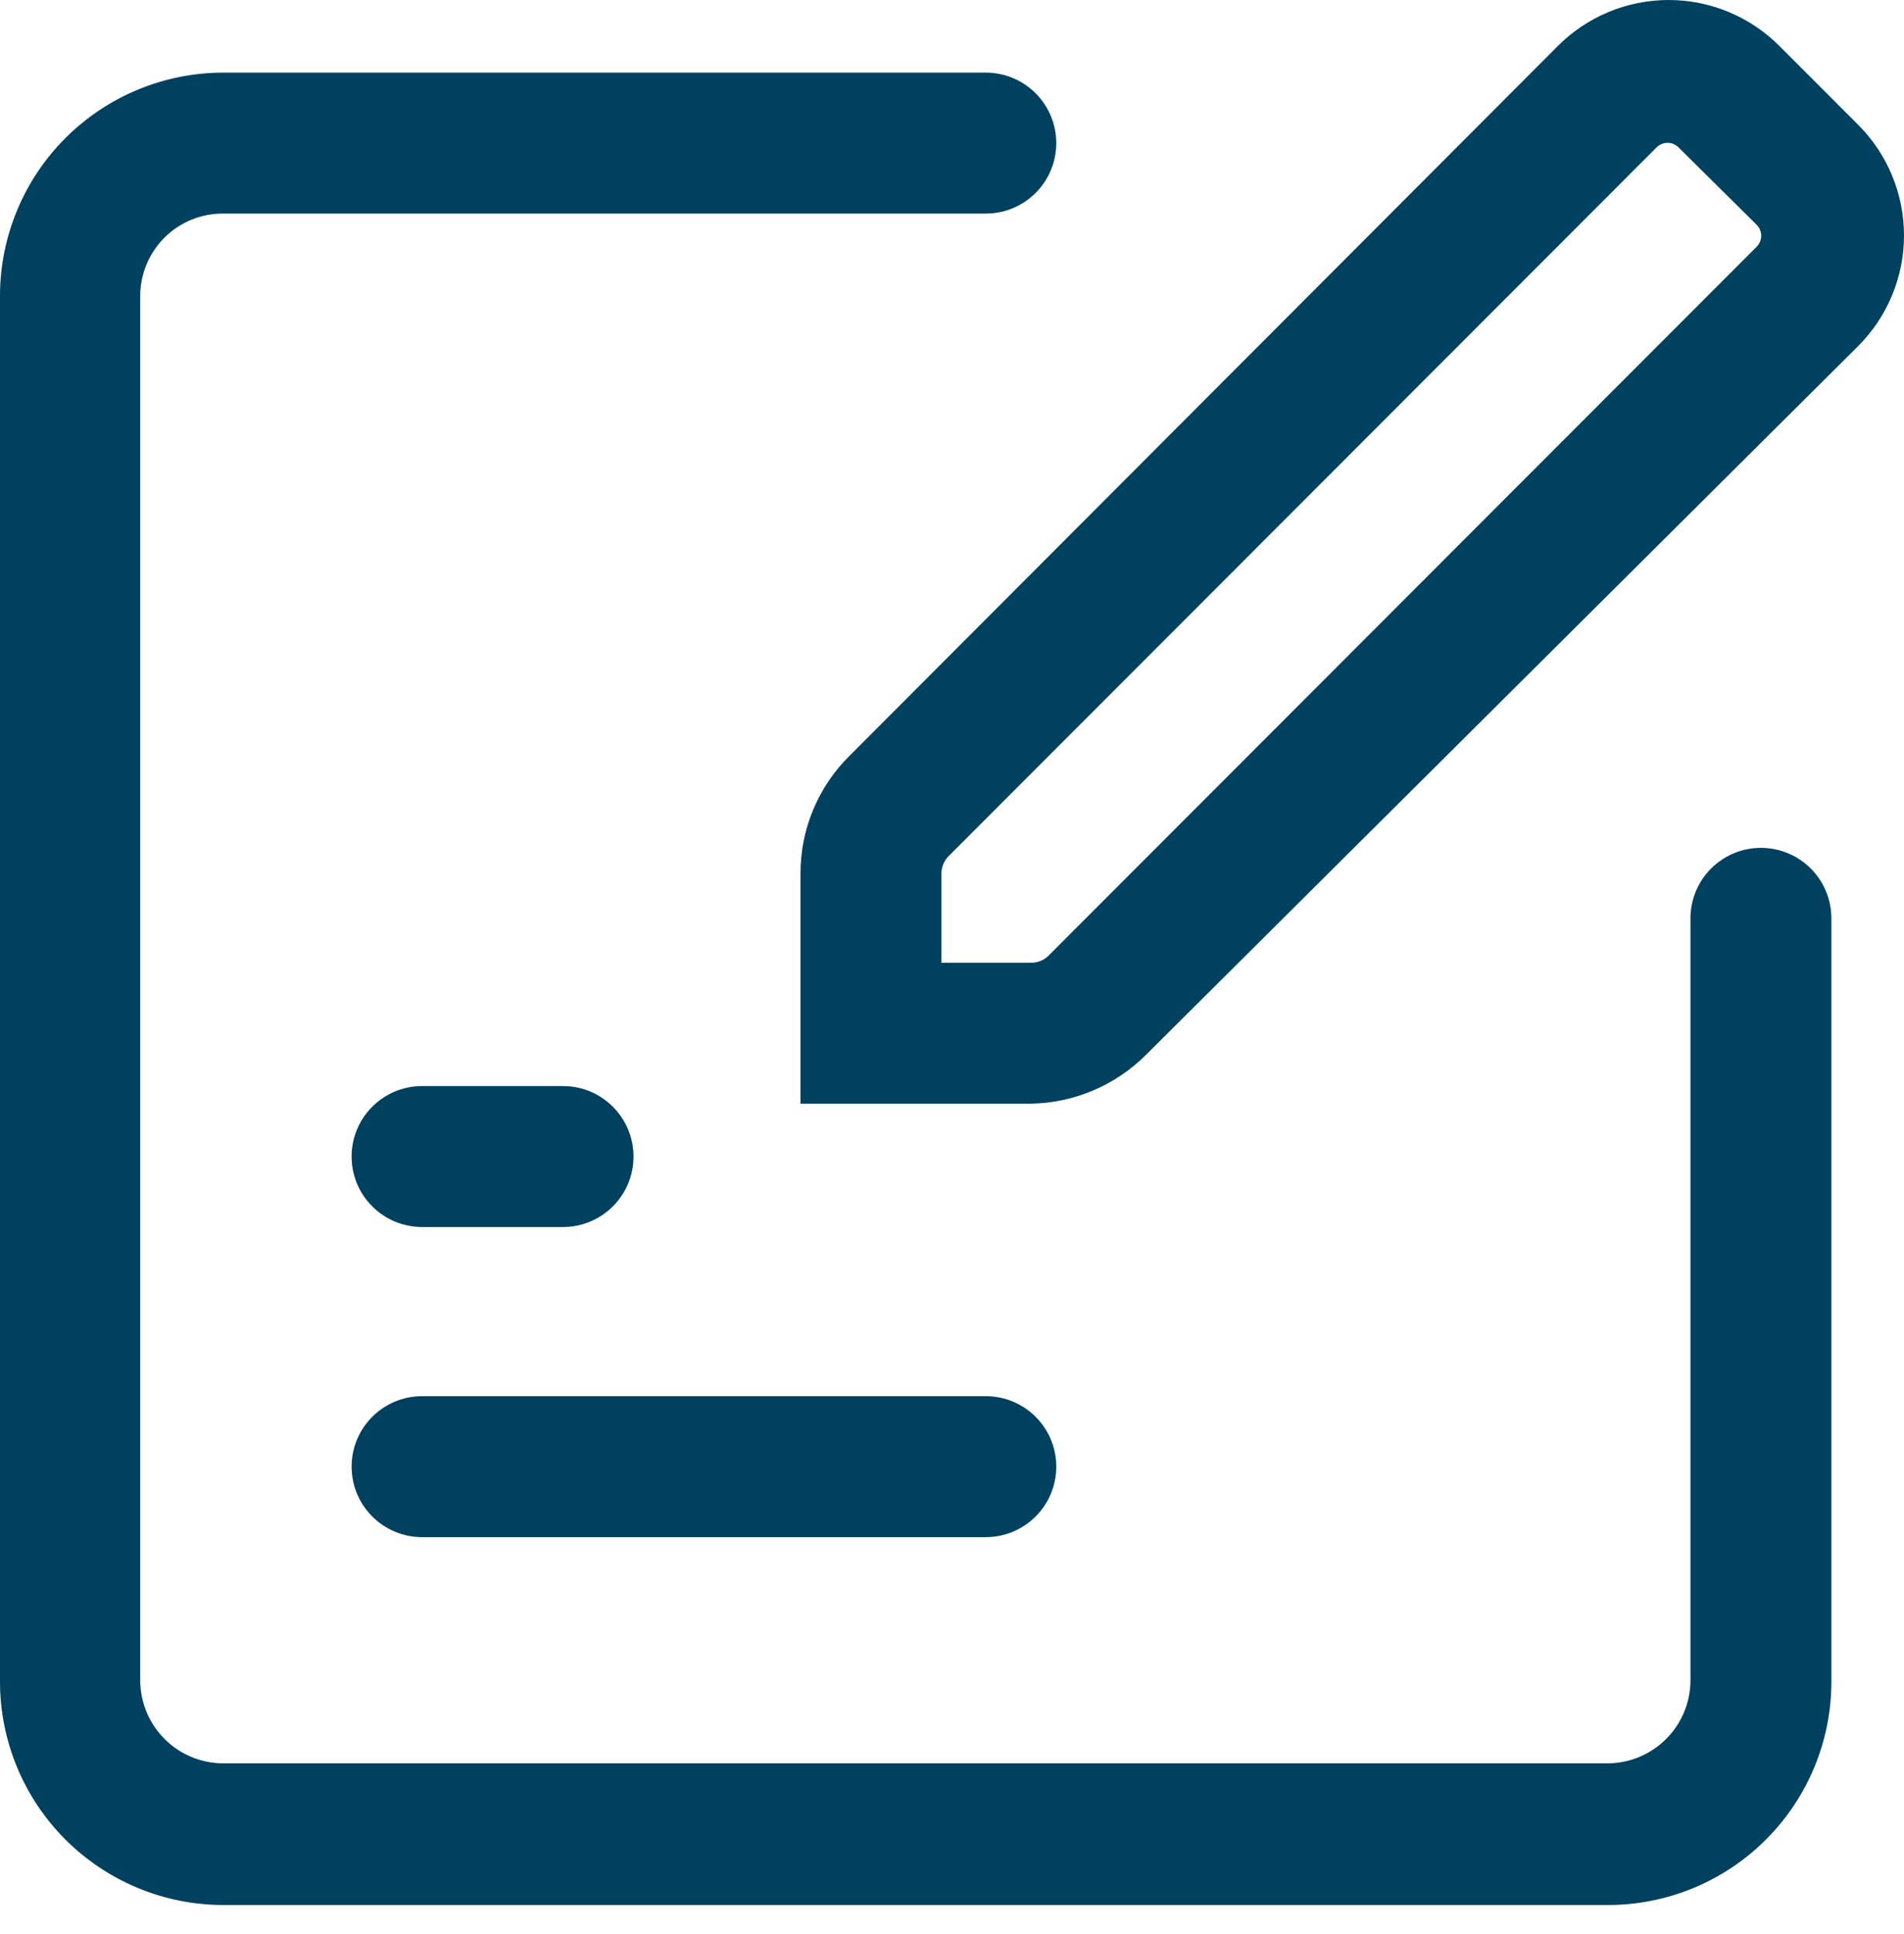 <svg width="64" height="65" viewBox="0 0 64 65" fill="none" xmlns="http://www.w3.org/2000/svg">
<path d="M18.925 36.501H14.188C12.88 36.501 11.819 37.562 11.819 38.87C11.819 40.178 12.88 41.238 14.188 41.238H18.925C20.233 41.238 21.294 40.178 21.294 38.87C21.294 37.562 20.233 36.501 18.925 36.501Z" fill="#00415F"/>
<path d="M33.136 46.923H14.188C12.88 46.923 11.819 47.983 11.819 49.291C11.819 50.599 12.88 51.66 14.188 51.66H33.136C34.444 51.66 35.505 50.599 35.505 49.291C35.505 47.983 34.444 46.923 33.136 46.923Z" fill="#00415F"/>
<path d="M54.051 64.024H7.508C5.517 64.024 3.607 63.233 2.199 61.825C0.791 60.417 0 58.507 0 56.516V9.949C0 7.958 0.791 6.048 2.199 4.64C3.607 3.232 5.517 2.441 7.508 2.441H33.136C33.765 2.441 34.367 2.69 34.811 3.135C35.255 3.579 35.505 4.181 35.505 4.809C35.505 5.438 35.255 6.04 34.811 6.484C34.367 6.928 33.765 7.178 33.136 7.178H7.508C7.142 7.175 6.78 7.244 6.441 7.382C6.102 7.52 5.793 7.724 5.534 7.981C5.274 8.239 5.067 8.545 4.927 8.883C4.786 9.221 4.713 9.583 4.713 9.949V56.492C4.72 57.225 5.014 57.926 5.532 58.444C6.05 58.963 6.752 59.257 7.485 59.263H54.051C54.784 59.257 55.485 58.963 56.004 58.444C56.522 57.926 56.816 57.225 56.822 56.492V30.864C56.822 30.236 57.072 29.633 57.516 29.189C57.96 28.745 58.562 28.495 59.191 28.495C59.819 28.495 60.421 28.745 60.866 29.189C61.31 29.633 61.559 30.236 61.559 30.864V56.492C61.562 57.48 61.37 58.459 60.995 59.372C60.619 60.286 60.066 61.117 59.368 61.816C58.671 62.516 57.842 63.071 56.93 63.45C56.017 63.829 55.039 64.024 54.051 64.024V64.024Z" fill="#00415F"/>
<path d="M34.652 37.093H26.907V29.348C26.907 28.617 27.051 27.893 27.331 27.219C27.612 26.544 28.023 25.931 28.541 25.416L52.346 1.564C52.835 1.069 53.417 0.675 54.06 0.407C54.702 0.138 55.392 0 56.088 0C56.784 0 57.474 0.138 58.116 0.407C58.758 0.675 59.341 1.069 59.83 1.564L62.459 4.194C62.948 4.682 63.335 5.262 63.599 5.9C63.864 6.538 64 7.222 64 7.912C64 8.603 63.864 9.287 63.599 9.925C63.335 10.563 62.948 11.143 62.459 11.631L38.513 35.459C37.485 36.482 36.102 37.067 34.652 37.093ZM31.644 32.356H34.652C34.762 32.358 34.87 32.337 34.972 32.297C35.074 32.256 35.166 32.196 35.244 32.119L59.049 8.291C59.145 8.194 59.2 8.062 59.2 7.924C59.2 7.787 59.145 7.655 59.049 7.557L56.419 4.952C56.322 4.855 56.19 4.8 56.052 4.8C55.915 4.8 55.783 4.855 55.685 4.952L31.881 28.779C31.804 28.858 31.744 28.95 31.703 29.052C31.663 29.153 31.643 29.262 31.644 29.372V32.356Z" fill="#00415F"/>
</svg>

